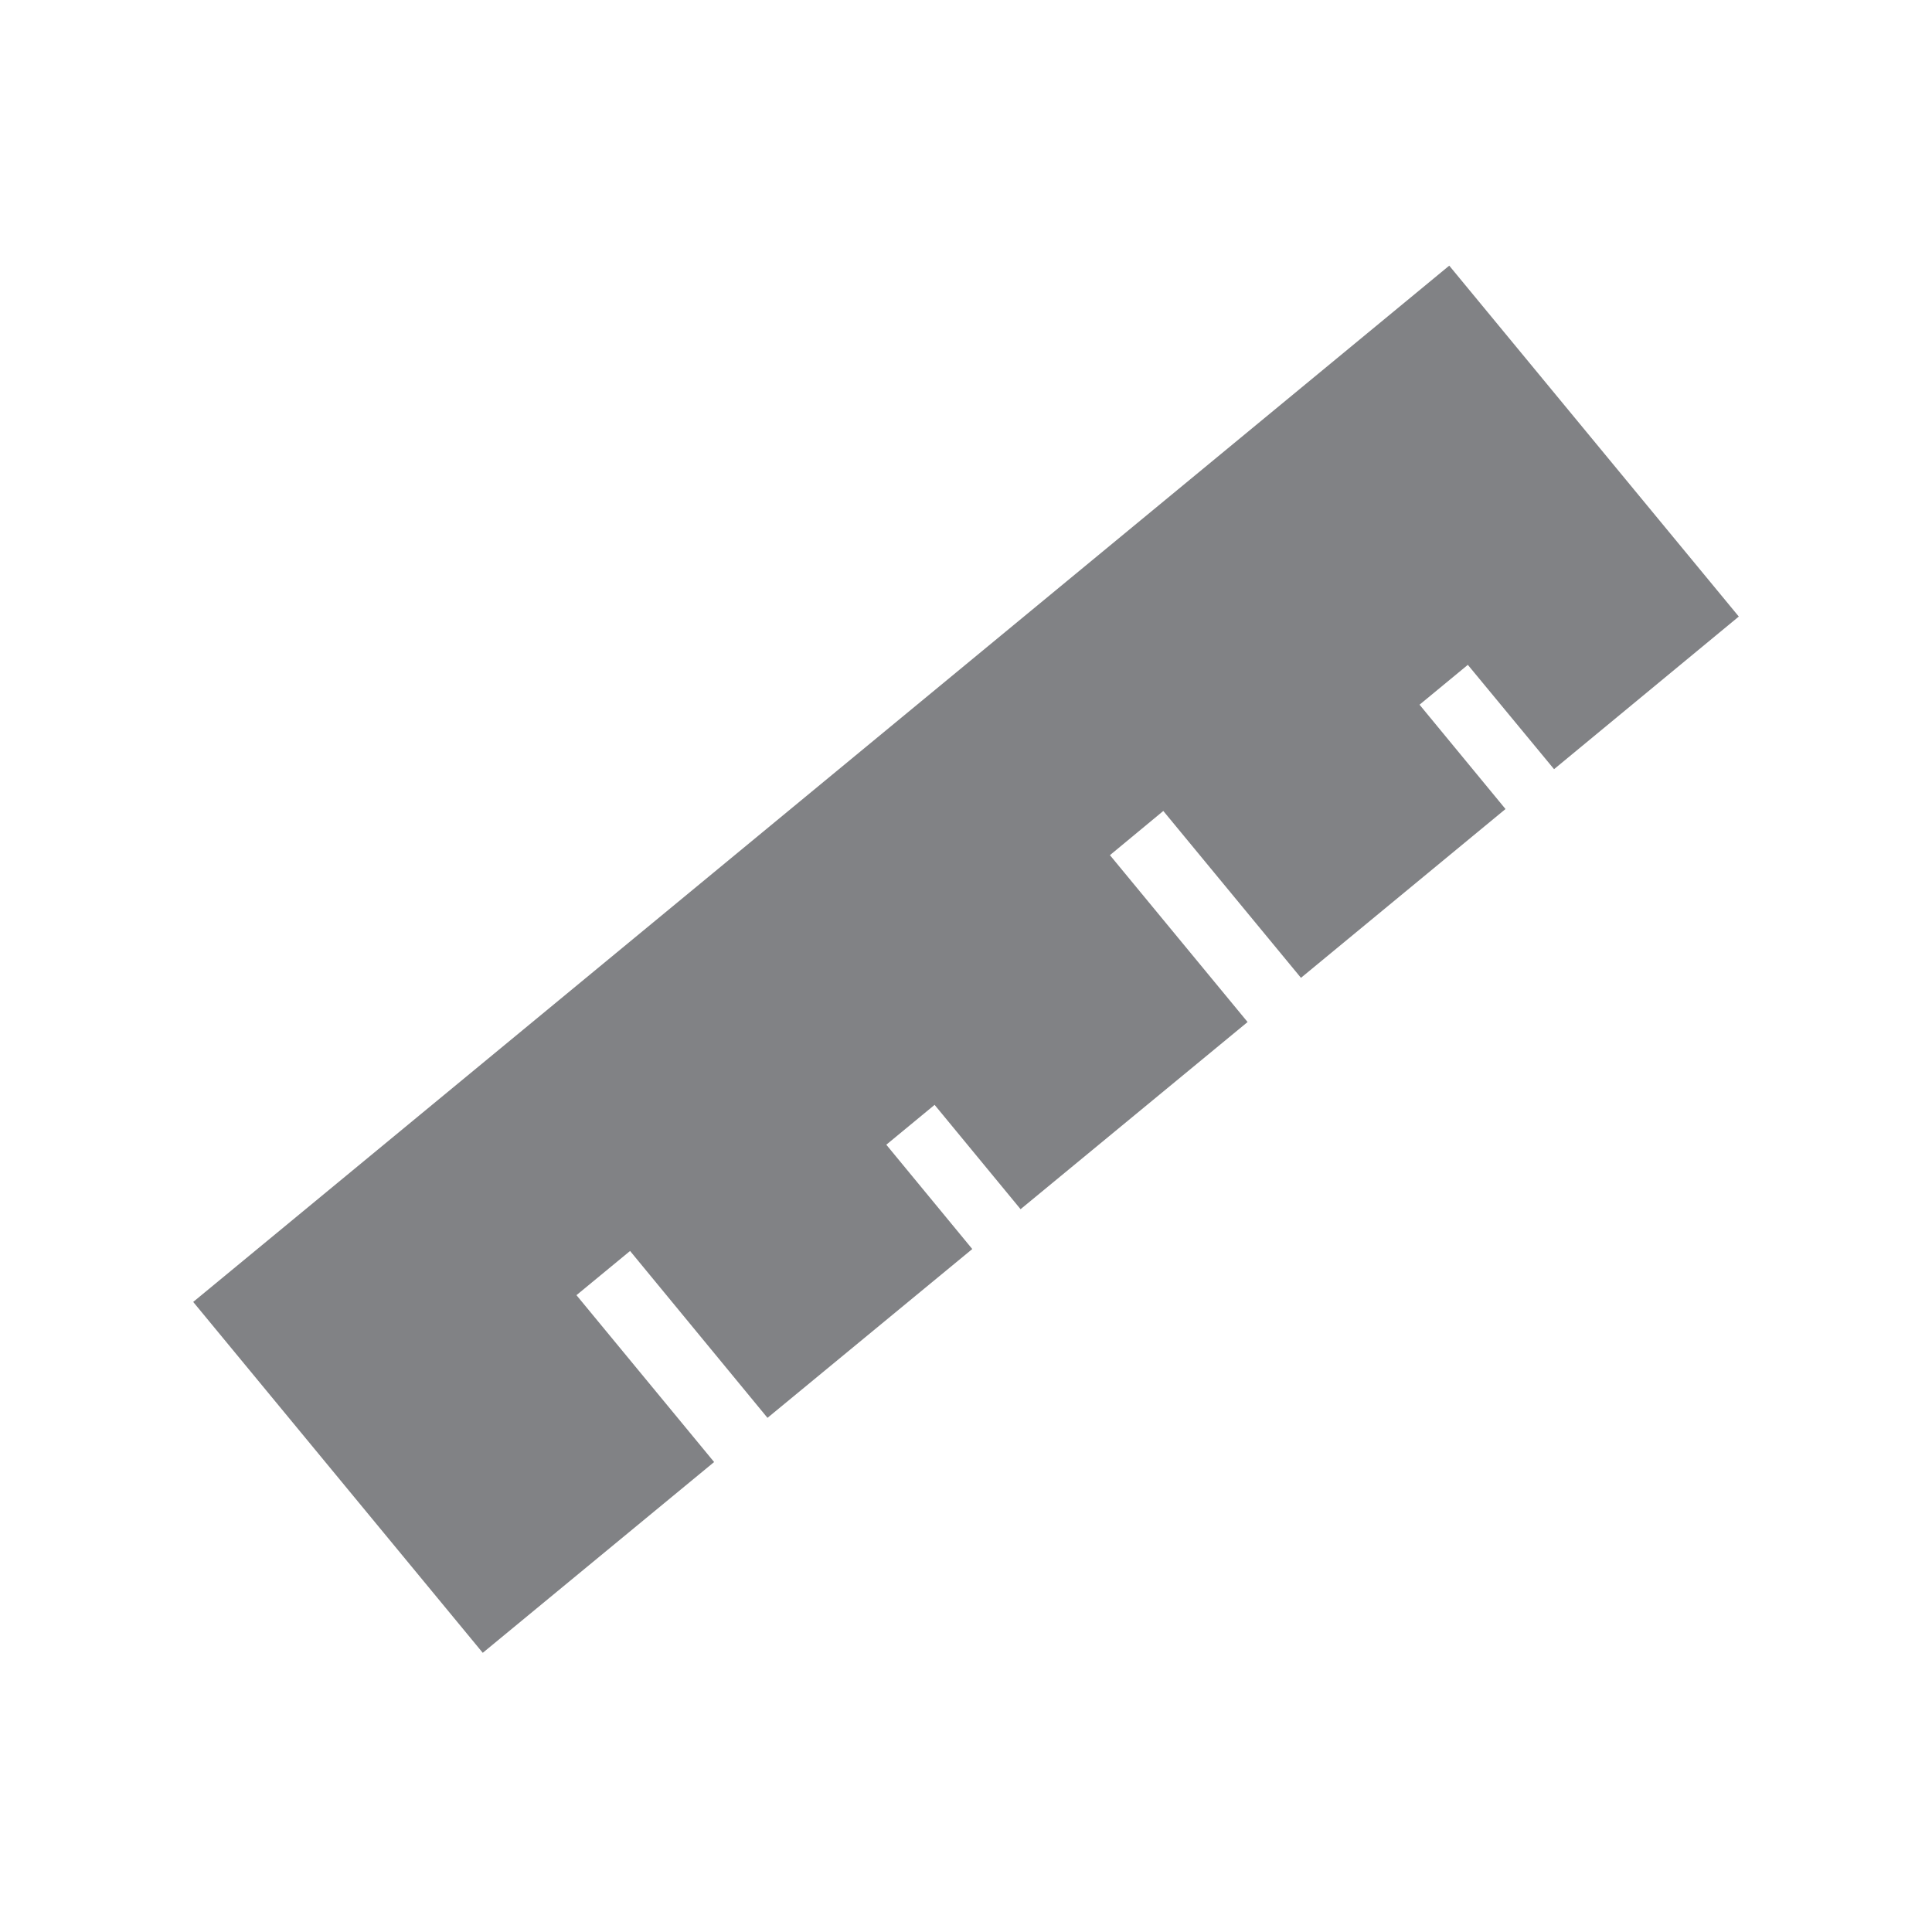 <?xml version="1.0" encoding="UTF-8"?>
<svg width="80px" height="80px" viewBox="0 0 80 80" version="1.1" xmlns="http://www.w3.org/2000/svg" xmlns:xlink="http://www.w3.org/1999/xlink">
    <title>picto_dimension</title>
    <g id="Page-1" stroke="none" stroke-width="1" fill="none" fill-rule="evenodd">
        <g id="picto_dimension">
            <rect id="Rectangle-Copy" fill-opacity="0" fill="#FFFFFF" x="0" y="0" width="80" height="80"></rect>
            <polygon id="Path" fill="#818285" fill-rule="nonzero" points="8 53.91 19.99 68.44 29.57 60.54 23.87 53.63 26.09 51.8 31.78 58.71 40.26 51.72 36.7 47.4 38.7 45.75 42.26 50.07 51.66 42.32 45.96 35.41 48.17 33.58 53.87 40.49 62.34 33.5 58.78 29.18 60.78 27.53 64.35 31.85 72 25.53 60.01 11"></polygon>
        </g>
    </g>
</svg>